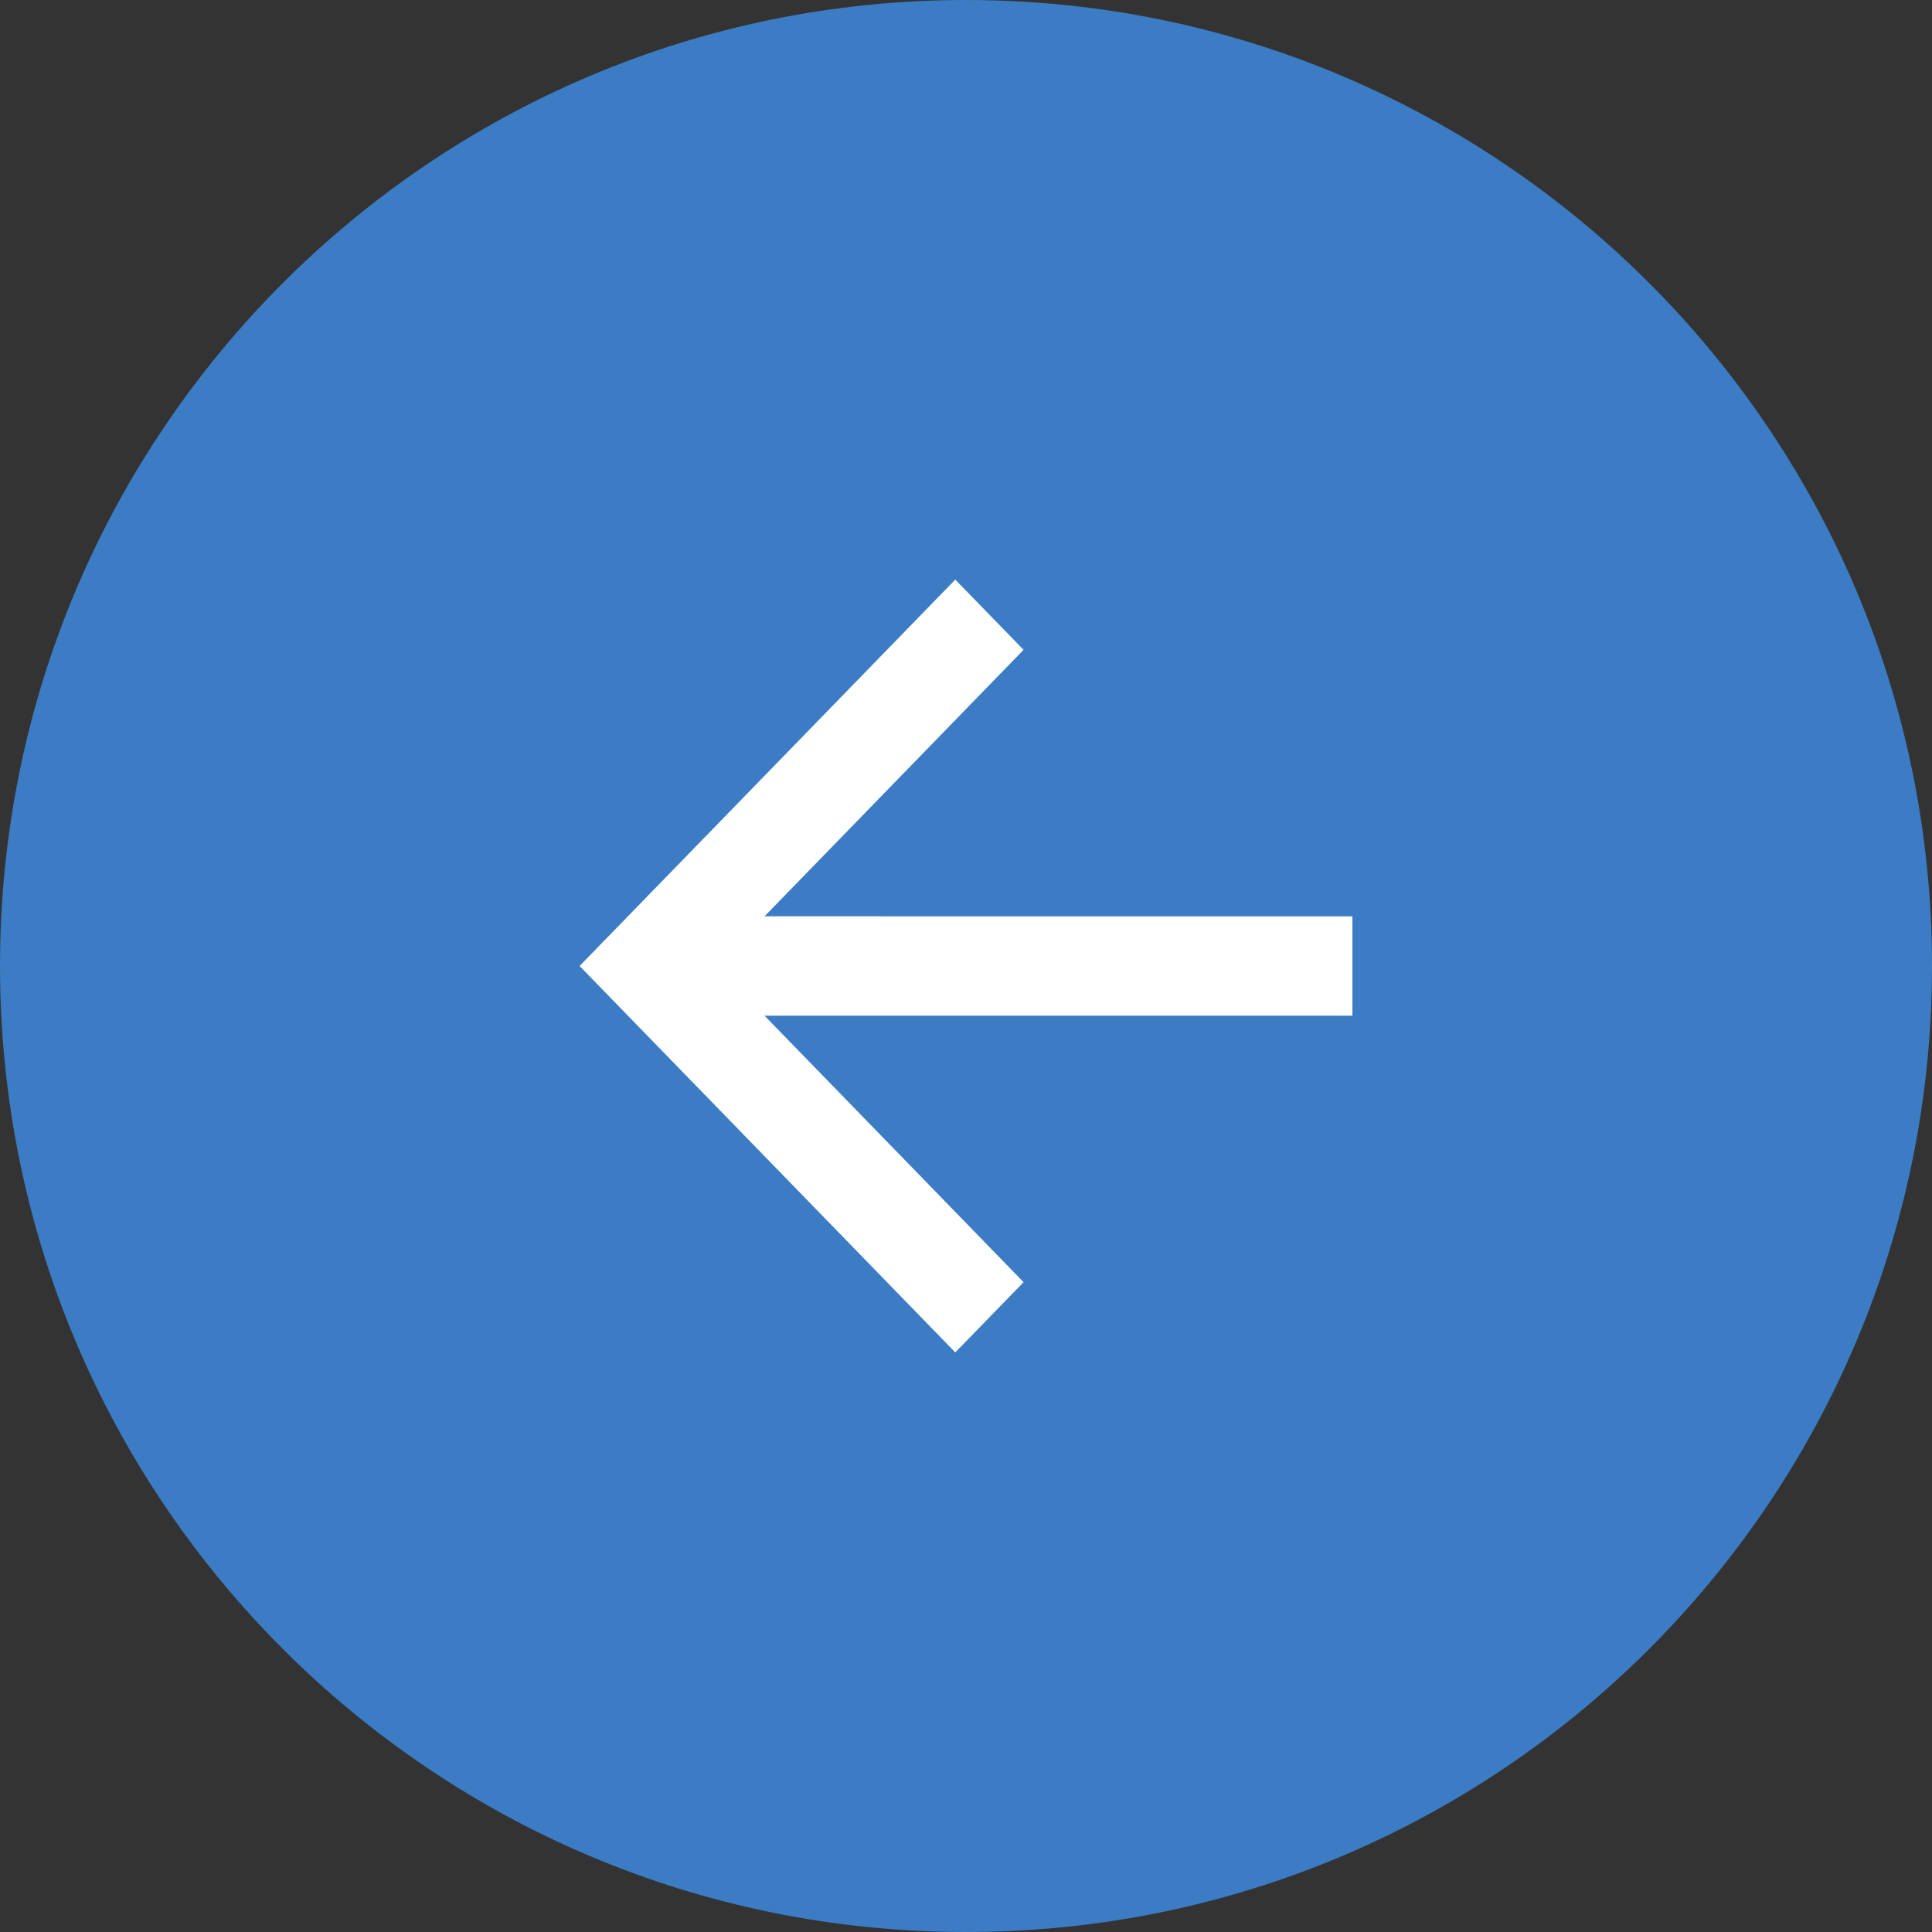<?xml version="1.0" encoding="UTF-8"?> <svg xmlns="http://www.w3.org/2000/svg" width="40" height="40" viewBox="0 0 40 40" fill="none"><rect x="0" y="0" width="40" height="40" fill="#333333" stroke="none"/><g clip-path="url(#clip0_1394_1430)"><path d="M0 20C0 8.954 8.954 0 20 0C31.046 0 40 8.954 40 20C40 31.046 31.046 40 20 40C8.954 40 0 31.046 0 20Z" fill="#3C7CC4"></path><path d="M15.828 21.028H28V18.972L15.829 18.971L21.192 13.454L19.778 12L12 20L19.778 28L21.192 26.546L15.828 21.028Z" fill="white"></path></g><defs><clipPath id="clip0_1394_1430"><rect width="40" height="40" fill="white"></rect></clipPath></defs></svg> 